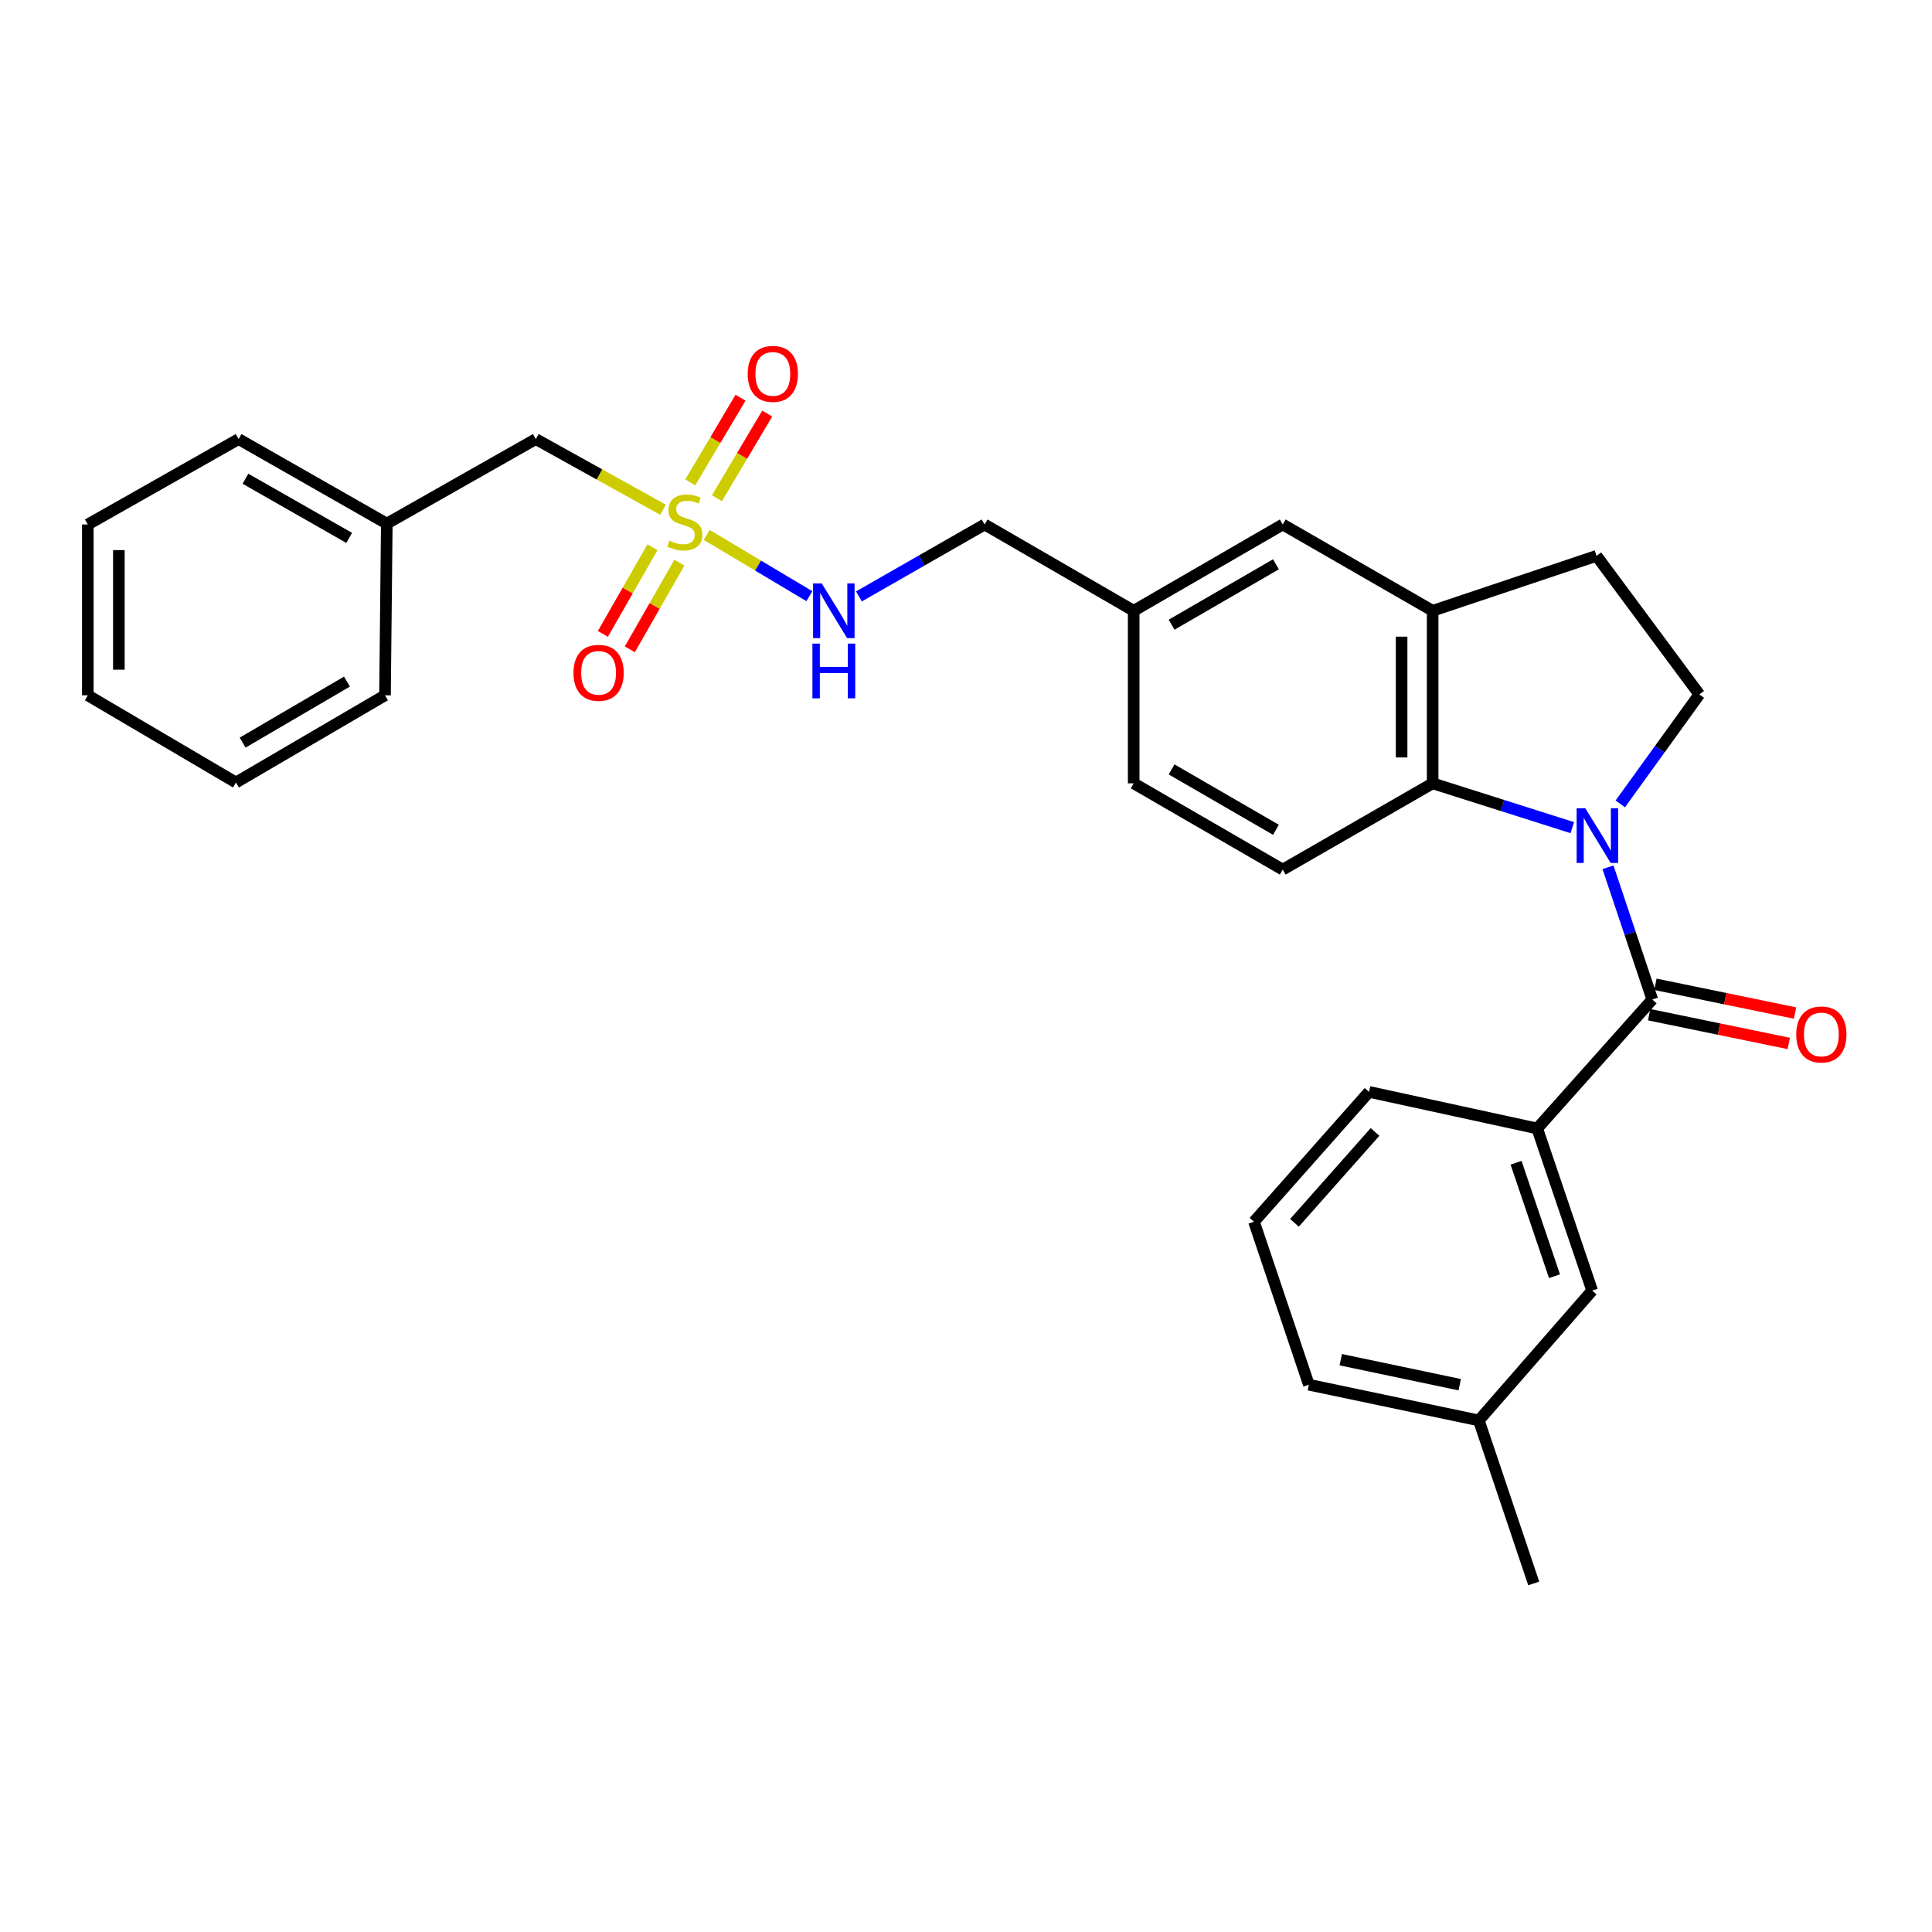 <?xml version='1.0' encoding='iso-8859-1'?>
<svg version='1.1' baseProfile='full'
              xmlns='http://www.w3.org/2000/svg'
                      xmlns:rdkit='http://www.rdkit.org/xml'
                      xmlns:xlink='http://www.w3.org/1999/xlink'
                  xml:space='preserve'
width='1000px' height='1000px' viewBox='0 0 1000 1000'>
<!-- END OF HEADER -->
<rect style='opacity:1.0;fill:#FFFFFF;stroke:none' width='1000' height='1000' x='0' y='0'> </rect>
<path class='bond-1' d='M 832.294,448.904 L 843.759,483.12' style='fill:none;fill-rule:evenodd;stroke:#0000FF;stroke-width:6px;stroke-linecap:butt;stroke-linejoin:miter;stroke-opacity:1' />
<path class='bond-1' d='M 843.759,483.12 L 855.223,517.336' style='fill:none;fill-rule:evenodd;stroke:#000000;stroke-width:6px;stroke-linecap:butt;stroke-linejoin:miter;stroke-opacity:1' />
<path class='bond-2' d='M 813.824,428.39 L 777.679,416.92' style='fill:none;fill-rule:evenodd;stroke:#0000FF;stroke-width:6px;stroke-linecap:butt;stroke-linejoin:miter;stroke-opacity:1' />
<path class='bond-2' d='M 777.679,416.92 L 741.535,405.451' style='fill:none;fill-rule:evenodd;stroke:#000000;stroke-width:6px;stroke-linecap:butt;stroke-linejoin:miter;stroke-opacity:1' />
<path class='bond-5' d='M 838.655,416.094 L 859.114,387.764' style='fill:none;fill-rule:evenodd;stroke:#0000FF;stroke-width:6px;stroke-linecap:butt;stroke-linejoin:miter;stroke-opacity:1' />
<path class='bond-5' d='M 859.114,387.764 L 879.574,359.435' style='fill:none;fill-rule:evenodd;stroke:#000000;stroke-width:6px;stroke-linecap:butt;stroke-linejoin:miter;stroke-opacity:1' />
<path class='bond-0' d='M 365.806,276.876 L 392.37,292.732' style='fill:none;fill-rule:evenodd;stroke:#CCCC00;stroke-width:6px;stroke-linecap:butt;stroke-linejoin:miter;stroke-opacity:1' />
<path class='bond-0' d='M 392.37,292.732 L 418.933,308.587' style='fill:none;fill-rule:evenodd;stroke:#0000FF;stroke-width:6px;stroke-linecap:butt;stroke-linejoin:miter;stroke-opacity:1' />
<path class='bond-8' d='M 371.098,257.869 L 384.107,235.961' style='fill:none;fill-rule:evenodd;stroke:#CCCC00;stroke-width:6px;stroke-linecap:butt;stroke-linejoin:miter;stroke-opacity:1' />
<path class='bond-8' d='M 384.107,235.961 L 397.117,214.054' style='fill:none;fill-rule:evenodd;stroke:#FF0000;stroke-width:6px;stroke-linecap:butt;stroke-linejoin:miter;stroke-opacity:1' />
<path class='bond-8' d='M 357.282,249.665 L 370.292,227.757' style='fill:none;fill-rule:evenodd;stroke:#CCCC00;stroke-width:6px;stroke-linecap:butt;stroke-linejoin:miter;stroke-opacity:1' />
<path class='bond-8' d='M 370.292,227.757 L 383.301,205.85' style='fill:none;fill-rule:evenodd;stroke:#FF0000;stroke-width:6px;stroke-linecap:butt;stroke-linejoin:miter;stroke-opacity:1' />
<path class='bond-9' d='M 337.71,283.255 L 324.881,305.68' style='fill:none;fill-rule:evenodd;stroke:#CCCC00;stroke-width:6px;stroke-linecap:butt;stroke-linejoin:miter;stroke-opacity:1' />
<path class='bond-9' d='M 324.881,305.68 L 312.053,328.106' style='fill:none;fill-rule:evenodd;stroke:#FF0000;stroke-width:6px;stroke-linecap:butt;stroke-linejoin:miter;stroke-opacity:1' />
<path class='bond-9' d='M 351.657,291.233 L 338.828,313.659' style='fill:none;fill-rule:evenodd;stroke:#CCCC00;stroke-width:6px;stroke-linecap:butt;stroke-linejoin:miter;stroke-opacity:1' />
<path class='bond-9' d='M 338.828,313.659 L 326,336.084' style='fill:none;fill-rule:evenodd;stroke:#FF0000;stroke-width:6px;stroke-linecap:butt;stroke-linejoin:miter;stroke-opacity:1' />
<path class='bond-12' d='M 343.195,263.848 L 310.262,245.559' style='fill:none;fill-rule:evenodd;stroke:#CCCC00;stroke-width:6px;stroke-linecap:butt;stroke-linejoin:miter;stroke-opacity:1' />
<path class='bond-12' d='M 310.262,245.559 L 277.33,227.269' style='fill:none;fill-rule:evenodd;stroke:#000000;stroke-width:6px;stroke-linecap:butt;stroke-linejoin:miter;stroke-opacity:1' />
<path class='bond-4' d='M 855.223,517.336 L 795.665,584.097' style='fill:none;fill-rule:evenodd;stroke:#000000;stroke-width:6px;stroke-linecap:butt;stroke-linejoin:miter;stroke-opacity:1' />
<path class='bond-10' d='M 853.602,525.205 L 889.739,532.647' style='fill:none;fill-rule:evenodd;stroke:#000000;stroke-width:6px;stroke-linecap:butt;stroke-linejoin:miter;stroke-opacity:1' />
<path class='bond-10' d='M 889.739,532.647 L 925.875,540.09' style='fill:none;fill-rule:evenodd;stroke:#FF0000;stroke-width:6px;stroke-linecap:butt;stroke-linejoin:miter;stroke-opacity:1' />
<path class='bond-10' d='M 856.843,509.467 L 892.98,516.91' style='fill:none;fill-rule:evenodd;stroke:#000000;stroke-width:6px;stroke-linecap:butt;stroke-linejoin:miter;stroke-opacity:1' />
<path class='bond-10' d='M 892.98,516.91 L 929.116,524.352' style='fill:none;fill-rule:evenodd;stroke:#FF0000;stroke-width:6px;stroke-linecap:butt;stroke-linejoin:miter;stroke-opacity:1' />
<path class='bond-3' d='M 741.535,405.451 L 741.535,316.141' style='fill:none;fill-rule:evenodd;stroke:#000000;stroke-width:6px;stroke-linecap:butt;stroke-linejoin:miter;stroke-opacity:1' />
<path class='bond-3' d='M 725.467,392.055 L 725.467,329.538' style='fill:none;fill-rule:evenodd;stroke:#000000;stroke-width:6px;stroke-linecap:butt;stroke-linejoin:miter;stroke-opacity:1' />
<path class='bond-7' d='M 741.535,405.451 L 663.945,450.101' style='fill:none;fill-rule:evenodd;stroke:#000000;stroke-width:6px;stroke-linecap:butt;stroke-linejoin:miter;stroke-opacity:1' />
<path class='bond-13' d='M 741.535,316.141 L 663.945,271.473' style='fill:none;fill-rule:evenodd;stroke:#000000;stroke-width:6px;stroke-linecap:butt;stroke-linejoin:miter;stroke-opacity:1' />
<path class='bond-29' d='M 741.535,316.141 L 826.354,287.71' style='fill:none;fill-rule:evenodd;stroke:#000000;stroke-width:6px;stroke-linecap:butt;stroke-linejoin:miter;stroke-opacity:1' />
<path class='bond-14' d='M 795.665,584.097 L 824.096,668.006' style='fill:none;fill-rule:evenodd;stroke:#000000;stroke-width:6px;stroke-linecap:butt;stroke-linejoin:miter;stroke-opacity:1' />
<path class='bond-14' d='M 784.712,601.84 L 804.613,660.576' style='fill:none;fill-rule:evenodd;stroke:#000000;stroke-width:6px;stroke-linecap:butt;stroke-linejoin:miter;stroke-opacity:1' />
<path class='bond-20' d='M 795.665,584.097 L 708.614,565.155' style='fill:none;fill-rule:evenodd;stroke:#000000;stroke-width:6px;stroke-linecap:butt;stroke-linejoin:miter;stroke-opacity:1' />
<path class='bond-11' d='M 879.574,359.435 L 826.354,287.71' style='fill:none;fill-rule:evenodd;stroke:#000000;stroke-width:6px;stroke-linecap:butt;stroke-linejoin:miter;stroke-opacity:1' />
<path class='bond-6' d='M 444.577,308.708 L 477.109,290.091' style='fill:none;fill-rule:evenodd;stroke:#0000FF;stroke-width:6px;stroke-linecap:butt;stroke-linejoin:miter;stroke-opacity:1' />
<path class='bond-6' d='M 477.109,290.091 L 509.642,271.473' style='fill:none;fill-rule:evenodd;stroke:#000000;stroke-width:6px;stroke-linecap:butt;stroke-linejoin:miter;stroke-opacity:1' />
<path class='bond-16' d='M 663.945,450.101 L 586.794,405.451' style='fill:none;fill-rule:evenodd;stroke:#000000;stroke-width:6px;stroke-linecap:butt;stroke-linejoin:miter;stroke-opacity:1' />
<path class='bond-16' d='M 660.421,429.497 L 606.415,398.242' style='fill:none;fill-rule:evenodd;stroke:#000000;stroke-width:6px;stroke-linecap:butt;stroke-linejoin:miter;stroke-opacity:1' />
<path class='bond-19' d='M 277.33,227.269 L 200.204,271.018' style='fill:none;fill-rule:evenodd;stroke:#000000;stroke-width:6px;stroke-linecap:butt;stroke-linejoin:miter;stroke-opacity:1' />
<path class='bond-30' d='M 663.945,271.473 L 586.794,316.141' style='fill:none;fill-rule:evenodd;stroke:#000000;stroke-width:6px;stroke-linecap:butt;stroke-linejoin:miter;stroke-opacity:1' />
<path class='bond-30' d='M 660.423,292.079 L 606.417,323.346' style='fill:none;fill-rule:evenodd;stroke:#000000;stroke-width:6px;stroke-linecap:butt;stroke-linejoin:miter;stroke-opacity:1' />
<path class='bond-18' d='M 824.096,668.006 L 765.44,735.214' style='fill:none;fill-rule:evenodd;stroke:#000000;stroke-width:6px;stroke-linecap:butt;stroke-linejoin:miter;stroke-opacity:1' />
<path class='bond-15' d='M 586.794,316.141 L 586.794,405.451' style='fill:none;fill-rule:evenodd;stroke:#000000;stroke-width:6px;stroke-linecap:butt;stroke-linejoin:miter;stroke-opacity:1' />
<path class='bond-17' d='M 586.794,316.141 L 509.642,271.473' style='fill:none;fill-rule:evenodd;stroke:#000000;stroke-width:6px;stroke-linecap:butt;stroke-linejoin:miter;stroke-opacity:1' />
<path class='bond-23' d='M 765.44,735.214 L 793.853,819.578' style='fill:none;fill-rule:evenodd;stroke:#000000;stroke-width:6px;stroke-linecap:butt;stroke-linejoin:miter;stroke-opacity:1' />
<path class='bond-31' d='M 765.44,735.214 L 677.478,716.727' style='fill:none;fill-rule:evenodd;stroke:#000000;stroke-width:6px;stroke-linecap:butt;stroke-linejoin:miter;stroke-opacity:1' />
<path class='bond-31' d='M 755.55,716.717 L 693.977,703.776' style='fill:none;fill-rule:evenodd;stroke:#000000;stroke-width:6px;stroke-linecap:butt;stroke-linejoin:miter;stroke-opacity:1' />
<path class='bond-24' d='M 200.204,271.018 L 123.499,227.269' style='fill:none;fill-rule:evenodd;stroke:#000000;stroke-width:6px;stroke-linecap:butt;stroke-linejoin:miter;stroke-opacity:1' />
<path class='bond-24' d='M 180.738,278.413 L 127.044,247.788' style='fill:none;fill-rule:evenodd;stroke:#000000;stroke-width:6px;stroke-linecap:butt;stroke-linejoin:miter;stroke-opacity:1' />
<path class='bond-25' d='M 200.204,271.018 L 199.276,359.89' style='fill:none;fill-rule:evenodd;stroke:#000000;stroke-width:6px;stroke-linecap:butt;stroke-linejoin:miter;stroke-opacity:1' />
<path class='bond-21' d='M 708.614,565.155 L 649.056,632.363' style='fill:none;fill-rule:evenodd;stroke:#000000;stroke-width:6px;stroke-linecap:butt;stroke-linejoin:miter;stroke-opacity:1' />
<path class='bond-21' d='M 711.705,585.893 L 670.015,632.938' style='fill:none;fill-rule:evenodd;stroke:#000000;stroke-width:6px;stroke-linecap:butt;stroke-linejoin:miter;stroke-opacity:1' />
<path class='bond-22' d='M 649.056,632.363 L 677.478,716.727' style='fill:none;fill-rule:evenodd;stroke:#000000;stroke-width:6px;stroke-linecap:butt;stroke-linejoin:miter;stroke-opacity:1' />
<path class='bond-27' d='M 123.499,227.269 L 45.455,271.473' style='fill:none;fill-rule:evenodd;stroke:#000000;stroke-width:6px;stroke-linecap:butt;stroke-linejoin:miter;stroke-opacity:1' />
<path class='bond-26' d='M 199.276,359.89 L 122.124,405.014' style='fill:none;fill-rule:evenodd;stroke:#000000;stroke-width:6px;stroke-linecap:butt;stroke-linejoin:miter;stroke-opacity:1' />
<path class='bond-26' d='M 179.591,352.789 L 125.585,384.375' style='fill:none;fill-rule:evenodd;stroke:#000000;stroke-width:6px;stroke-linecap:butt;stroke-linejoin:miter;stroke-opacity:1' />
<path class='bond-28' d='M 122.124,405.014 L 45.455,359.89' style='fill:none;fill-rule:evenodd;stroke:#000000;stroke-width:6px;stroke-linecap:butt;stroke-linejoin:miter;stroke-opacity:1' />
<path class='bond-32' d='M 45.455,271.473 L 45.455,359.89' style='fill:none;fill-rule:evenodd;stroke:#000000;stroke-width:6px;stroke-linecap:butt;stroke-linejoin:miter;stroke-opacity:1' />
<path class='bond-32' d='M 61.522,284.736 L 61.522,346.628' style='fill:none;fill-rule:evenodd;stroke:#000000;stroke-width:6px;stroke-linecap:butt;stroke-linejoin:miter;stroke-opacity:1' />
<path  class='atom-0' d='M 820.541 418.347
L 829.821 433.347
Q 830.741 434.827, 832.221 437.507
Q 833.701 440.187, 833.781 440.347
L 833.781 418.347
L 837.541 418.347
L 837.541 446.667
L 833.661 446.667
L 823.701 430.267
Q 822.541 428.347, 821.301 426.147
Q 820.101 423.947, 819.741 423.267
L 819.741 446.667
L 816.061 446.667
L 816.061 418.347
L 820.541 418.347
' fill='#0000FF'/>
<path  class='atom-1' d='M 346.481 279.836
Q 346.801 279.956, 348.121 280.516
Q 349.441 281.076, 350.881 281.436
Q 352.361 281.756, 353.801 281.756
Q 356.481 281.756, 358.041 280.476
Q 359.601 279.156, 359.601 276.876
Q 359.601 275.316, 358.801 274.356
Q 358.041 273.396, 356.841 272.876
Q 355.641 272.356, 353.641 271.756
Q 351.121 270.996, 349.601 270.276
Q 348.121 269.556, 347.041 268.036
Q 346.001 266.516, 346.001 263.956
Q 346.001 260.396, 348.401 258.196
Q 350.841 255.996, 355.641 255.996
Q 358.921 255.996, 362.641 257.556
L 361.721 260.636
Q 358.321 259.236, 355.761 259.236
Q 353.001 259.236, 351.481 260.396
Q 349.961 261.516, 350.001 263.476
Q 350.001 264.996, 350.761 265.916
Q 351.561 266.836, 352.681 267.356
Q 353.841 267.876, 355.761 268.476
Q 358.321 269.276, 359.841 270.076
Q 361.361 270.876, 362.441 272.516
Q 363.561 274.116, 363.561 276.876
Q 363.561 280.796, 360.921 282.916
Q 358.321 284.996, 353.961 284.996
Q 351.441 284.996, 349.521 284.436
Q 347.641 283.916, 345.401 282.996
L 346.481 279.836
' fill='#CCCC00'/>
<path  class='atom-7' d='M 425.328 301.981
L 434.608 316.981
Q 435.528 318.461, 437.008 321.141
Q 438.488 323.821, 438.568 323.981
L 438.568 301.981
L 442.328 301.981
L 442.328 330.301
L 438.448 330.301
L 428.488 313.901
Q 427.328 311.981, 426.088 309.781
Q 424.888 307.581, 424.528 306.901
L 424.528 330.301
L 420.848 330.301
L 420.848 301.981
L 425.328 301.981
' fill='#0000FF'/>
<path  class='atom-7' d='M 420.508 333.133
L 424.348 333.133
L 424.348 345.173
L 438.828 345.173
L 438.828 333.133
L 442.668 333.133
L 442.668 361.453
L 438.828 361.453
L 438.828 348.373
L 424.348 348.373
L 424.348 361.453
L 420.508 361.453
L 420.508 333.133
' fill='#0000FF'/>
<path  class='atom-9' d='M 387.015 193.518
Q 387.015 186.718, 390.375 182.918
Q 393.735 179.118, 400.015 179.118
Q 406.295 179.118, 409.655 182.918
Q 413.015 186.718, 413.015 193.518
Q 413.015 200.398, 409.615 204.318
Q 406.215 208.198, 400.015 208.198
Q 393.775 208.198, 390.375 204.318
Q 387.015 200.438, 387.015 193.518
M 400.015 204.998
Q 404.335 204.998, 406.655 202.118
Q 409.015 199.198, 409.015 193.518
Q 409.015 187.958, 406.655 185.158
Q 404.335 182.318, 400.015 182.318
Q 395.695 182.318, 393.335 185.118
Q 391.015 187.918, 391.015 193.518
Q 391.015 199.238, 393.335 202.118
Q 395.695 204.998, 400.015 204.998
' fill='#FF0000'/>
<path  class='atom-10' d='M 296.831 348.25
Q 296.831 341.45, 300.191 337.65
Q 303.551 333.85, 309.831 333.85
Q 316.111 333.85, 319.471 337.65
Q 322.831 341.45, 322.831 348.25
Q 322.831 355.13, 319.431 359.05
Q 316.031 362.93, 309.831 362.93
Q 303.591 362.93, 300.191 359.05
Q 296.831 355.17, 296.831 348.25
M 309.831 359.73
Q 314.151 359.73, 316.471 356.85
Q 318.831 353.93, 318.831 348.25
Q 318.831 342.69, 316.471 339.89
Q 314.151 337.05, 309.831 337.05
Q 305.511 337.05, 303.151 339.85
Q 300.831 342.65, 300.831 348.25
Q 300.831 353.97, 303.151 356.85
Q 305.511 359.73, 309.831 359.73
' fill='#FF0000'/>
<path  class='atom-11' d='M 929.729 535.438
Q 929.729 528.638, 933.089 524.838
Q 936.449 521.038, 942.729 521.038
Q 949.009 521.038, 952.369 524.838
Q 955.729 528.638, 955.729 535.438
Q 955.729 542.318, 952.329 546.238
Q 948.929 550.118, 942.729 550.118
Q 936.489 550.118, 933.089 546.238
Q 929.729 542.358, 929.729 535.438
M 942.729 546.918
Q 947.049 546.918, 949.369 544.038
Q 951.729 541.118, 951.729 535.438
Q 951.729 529.878, 949.369 527.078
Q 947.049 524.238, 942.729 524.238
Q 938.409 524.238, 936.049 527.038
Q 933.729 529.838, 933.729 535.438
Q 933.729 541.158, 936.049 544.038
Q 938.409 546.918, 942.729 546.918
' fill='#FF0000'/>
</svg>
